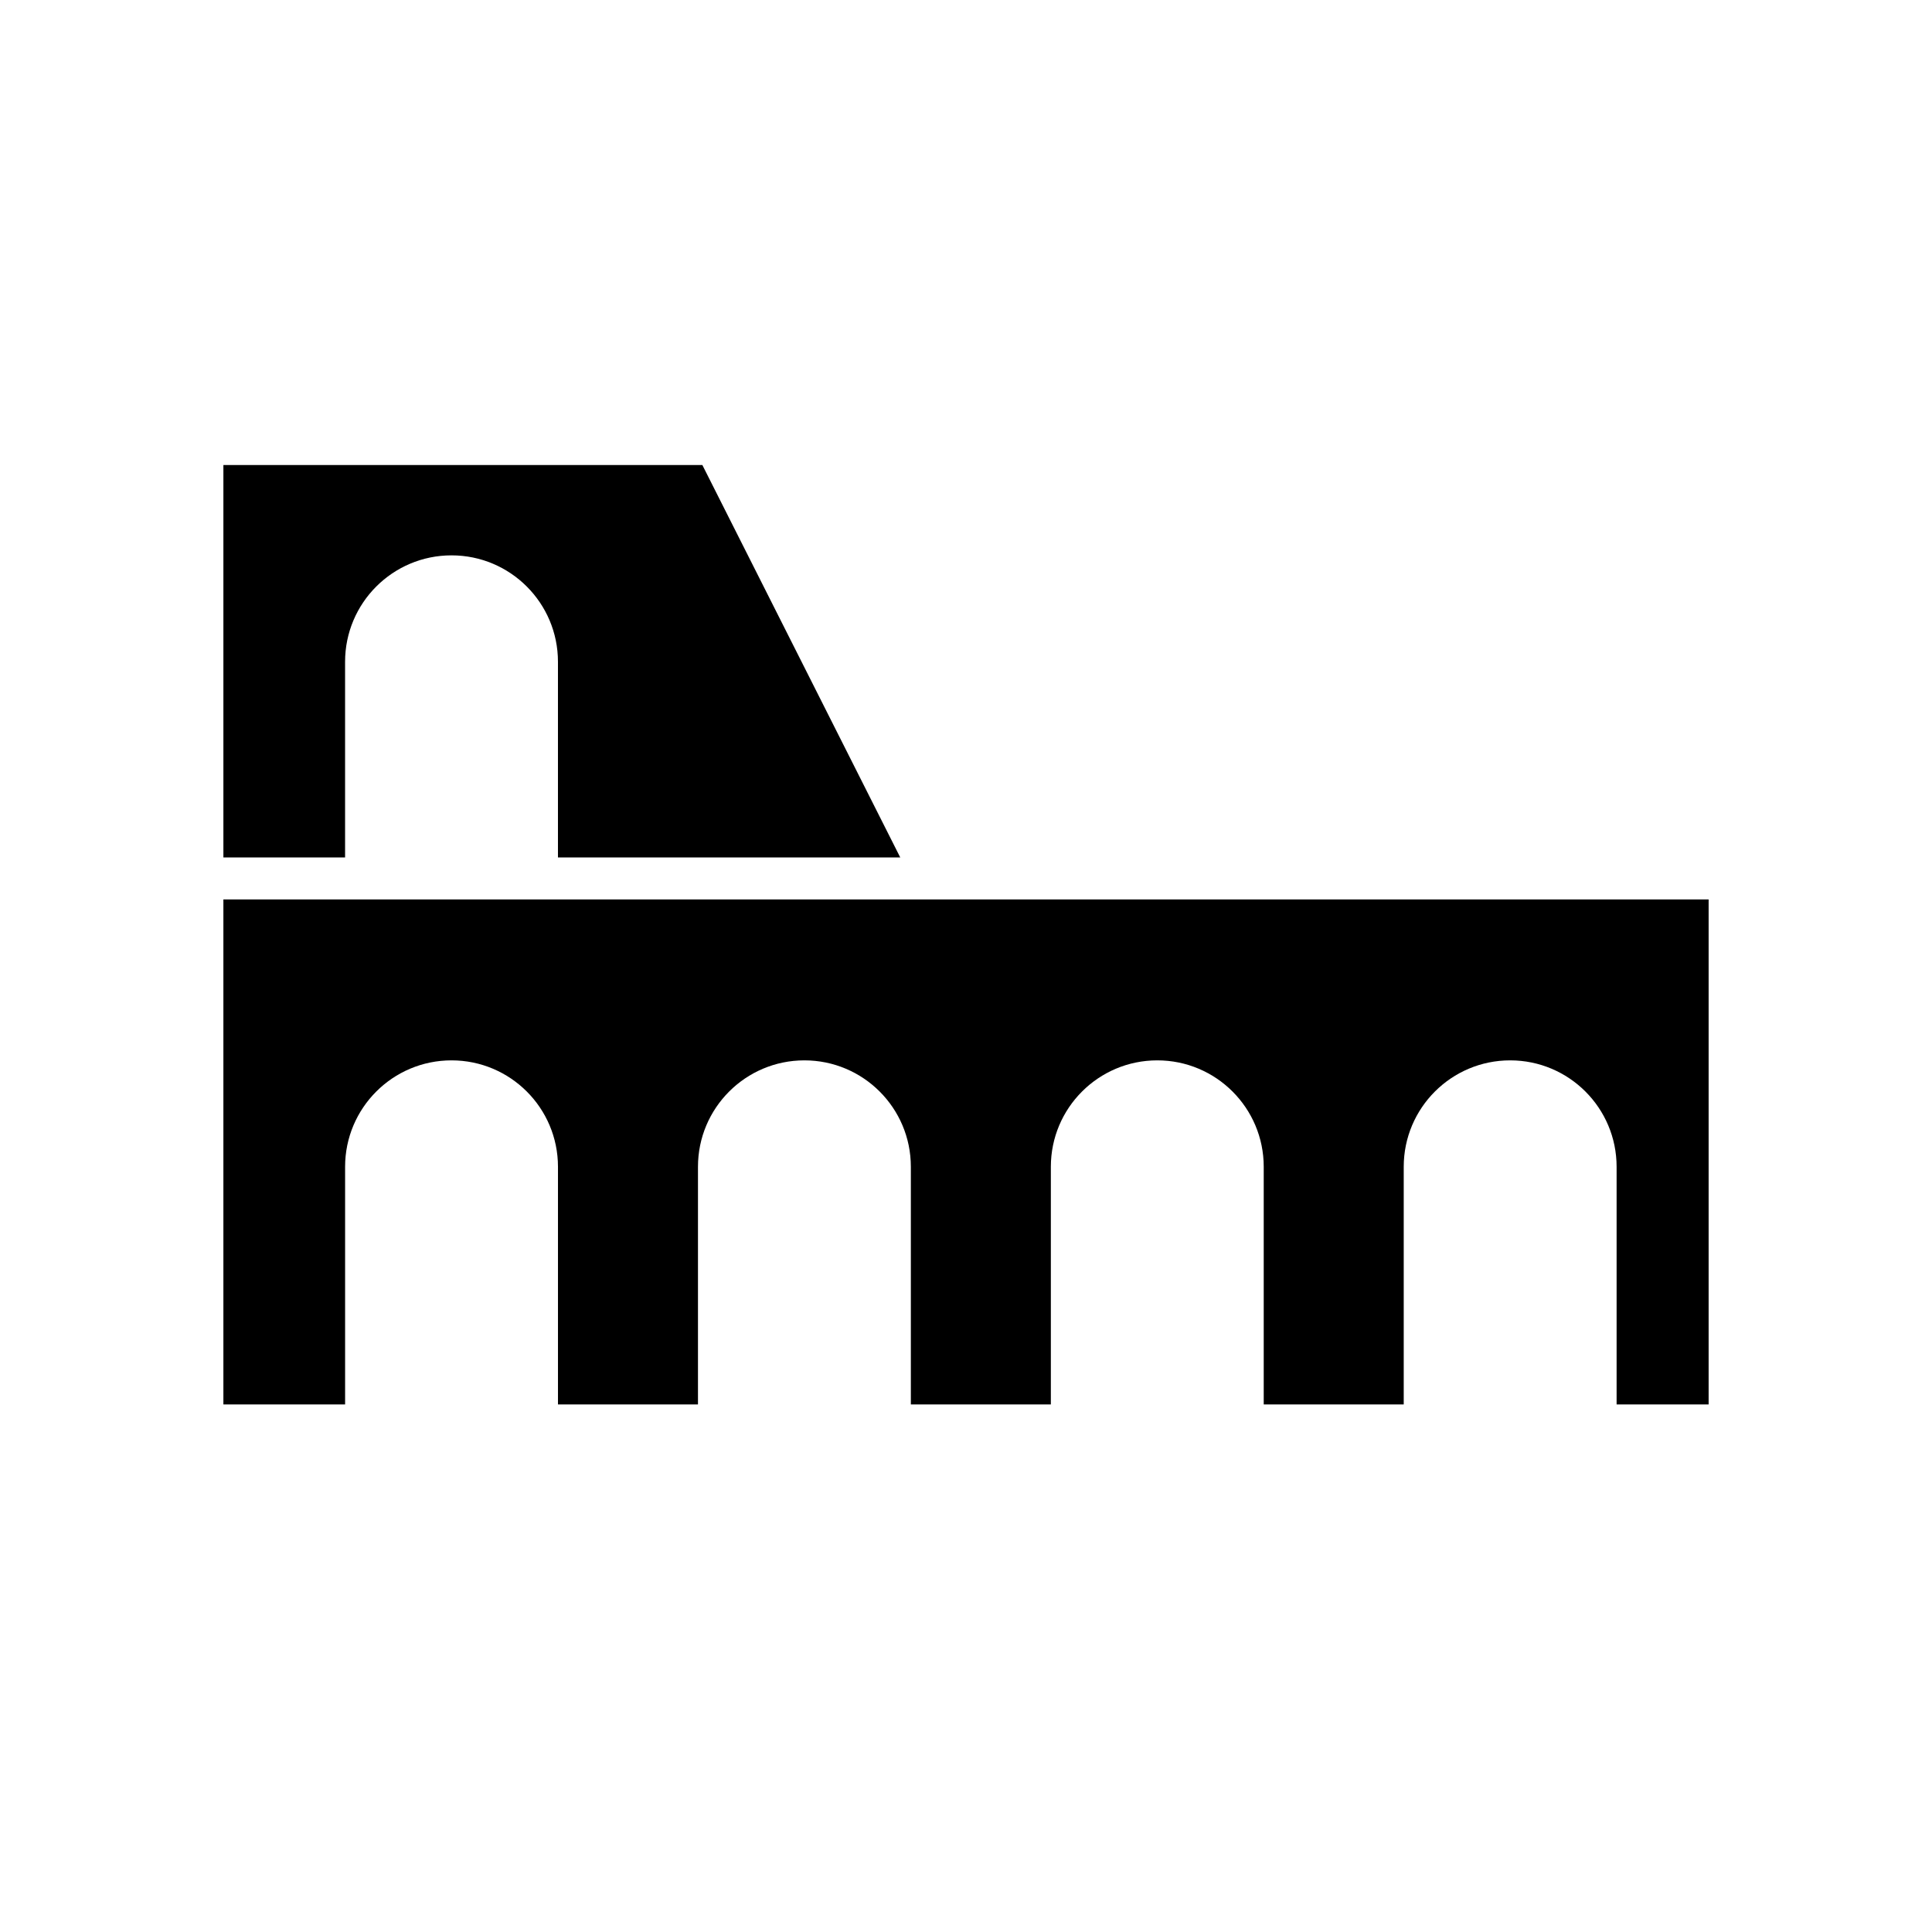 <?xml version="1.0" encoding="UTF-8"?>
<!-- Uploaded to: ICON Repo, www.iconrepo.com, Generator: ICON Repo Mixer Tools -->
<svg fill="#000000" width="800px" height="800px" version="1.1" viewBox="144 144 512 512" xmlns="http://www.w3.org/2000/svg">
 <g>
  <path d="m235.45 371.23v-51.848c0-15.578 12.629-28.207 28.207-28.207s28.207 12.629 28.207 28.207v51.848h90.711l-52.445-104h-126.93v104z"/>
  <path d="m388.19 382.36h-184.99v133.83h32.254v-62.977c0-15.578 12.629-28.207 28.207-28.207s28.207 12.629 28.207 28.207v62.977h37.102v-62.977c0-15.578 12.629-28.207 28.207-28.207s28.207 12.629 28.207 28.207v62.977h37.102v-62.977c0-15.578 12.629-28.207 28.207-28.207s28.207 12.629 28.207 28.207v62.977h37.102v-62.977c0-15.578 12.629-28.207 28.207-28.207s28.207 12.629 28.207 28.207v62.977l24.387-0.004v-133.82z"/>
 </g>
</svg>